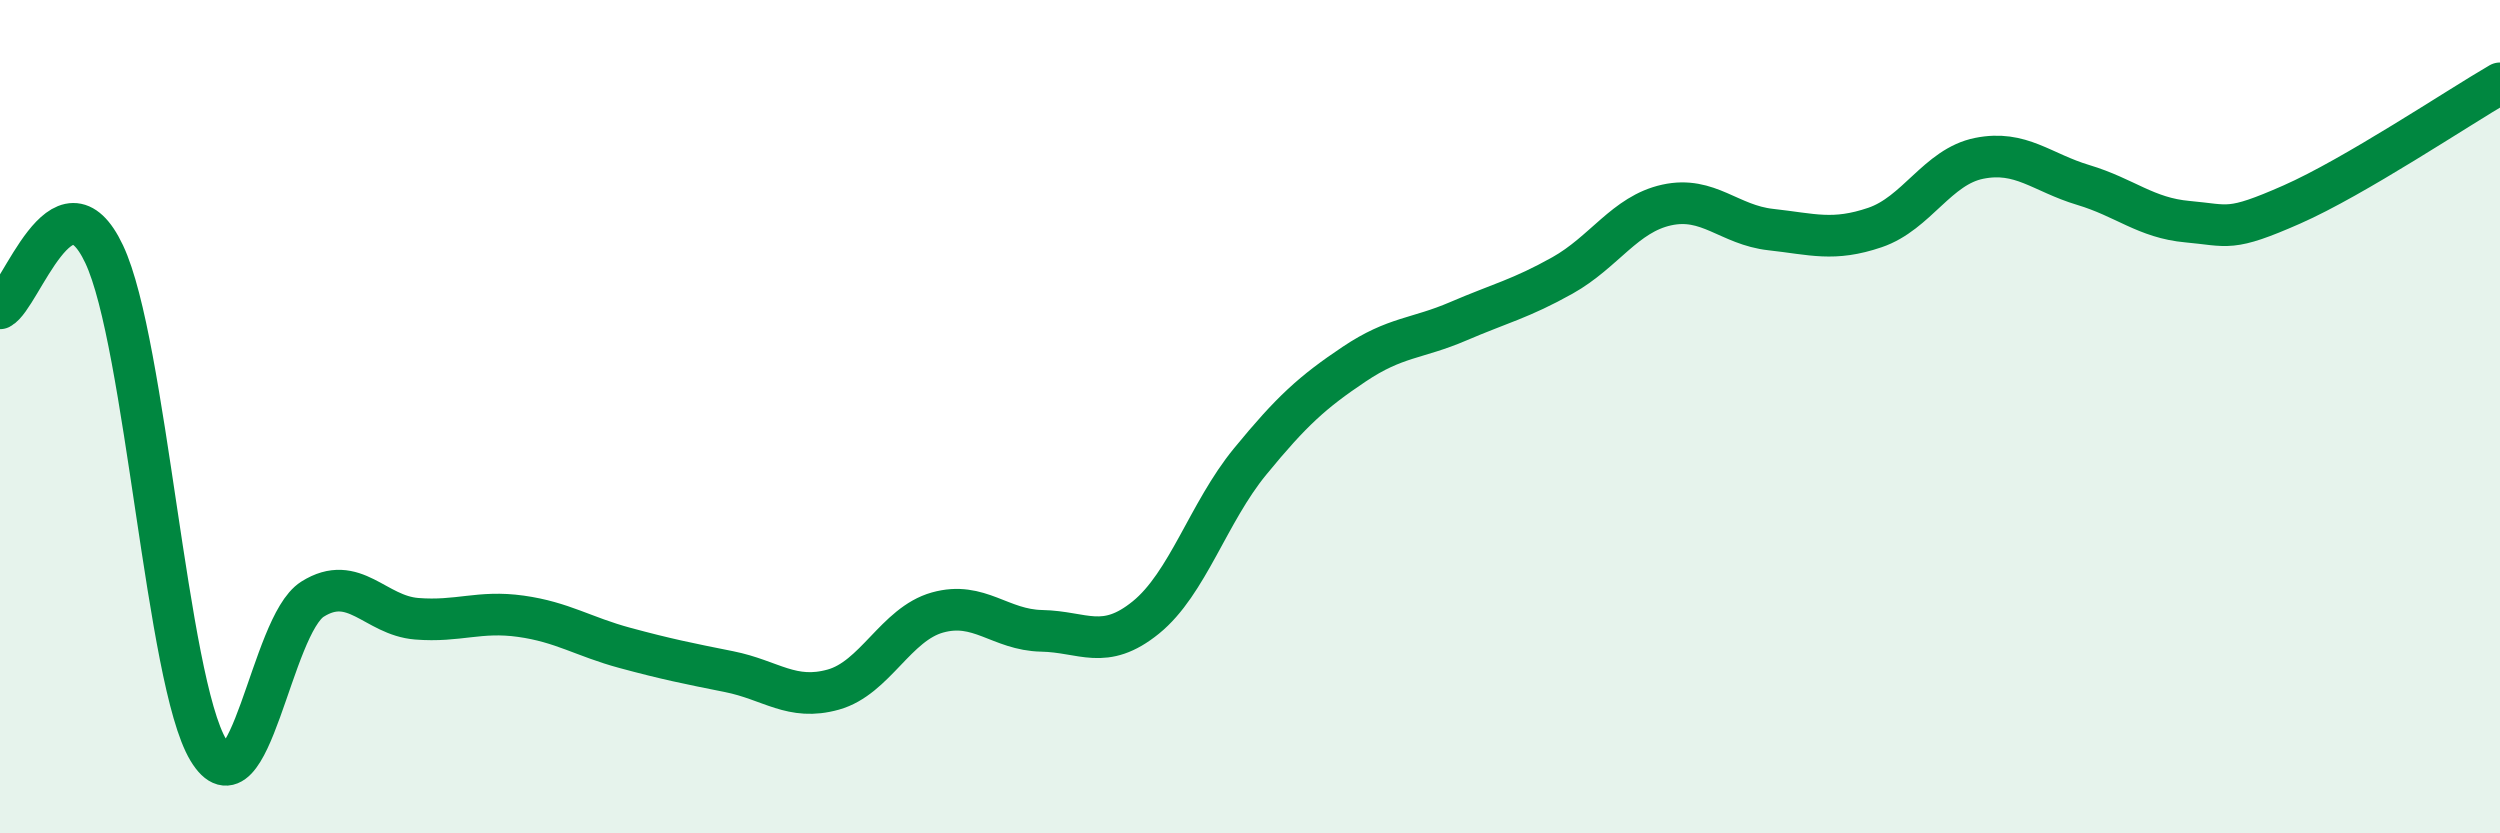 
    <svg width="60" height="20" viewBox="0 0 60 20" xmlns="http://www.w3.org/2000/svg">
      <path
        d="M 0,7.4 C 0.5,7.14 1.5,3.98 2.5,6.1 C 3.5,8.22 4,16.34 5,18 C 6,19.66 6.5,15.01 7.5,14.38 C 8.5,13.75 9,14.77 10,14.85 C 11,14.93 11.5,14.65 12.5,14.79 C 13.5,14.93 14,15.28 15,15.55 C 16,15.82 16.5,15.92 17.5,16.12 C 18.5,16.32 19,16.83 20,16.55 C 21,16.27 21.5,14.98 22.5,14.7 C 23.5,14.42 24,15.12 25,15.14 C 26,15.16 26.5,15.63 27.5,14.82 C 28.5,14.01 29,12.3 30,11.08 C 31,9.86 31.5,9.41 32.5,8.74 C 33.5,8.07 34,8.14 35,7.71 C 36,7.28 36.5,7.17 37.5,6.61 C 38.5,6.05 39,5.14 40,4.92 C 41,4.7 41.5,5.4 42.5,5.51 C 43.5,5.62 44,5.8 45,5.46 C 46,5.12 46.5,4 47.5,3.8 C 48.5,3.6 49,4.14 50,4.44 C 51,4.74 51.5,5.23 52.5,5.32 C 53.5,5.41 53.5,5.57 55,4.91 C 56.5,4.25 59,2.58 60,2L60 20L0 20Z"
        fill="#008740"
        opacity="0.1"
        stroke-linecap="round"
        stroke-linejoin="round"
      />
      <path
        d="M 0,7.4 C 0.5,7.14 1.5,3.98 2.5,6.1 C 3.5,8.22 4,16.34 5,18 C 6,19.66 6.5,15.01 7.5,14.38 C 8.5,13.75 9,14.77 10,14.85 C 11,14.93 11.5,14.65 12.5,14.79 C 13.5,14.93 14,15.28 15,15.55 C 16,15.82 16.5,15.92 17.5,16.12 C 18.5,16.32 19,16.83 20,16.55 C 21,16.27 21.5,14.98 22.5,14.7 C 23.5,14.42 24,15.12 25,15.14 C 26,15.16 26.5,15.63 27.5,14.82 C 28.5,14.01 29,12.3 30,11.08 C 31,9.86 31.5,9.41 32.5,8.74 C 33.5,8.07 34,8.14 35,7.71 C 36,7.28 36.5,7.17 37.5,6.61 C 38.5,6.05 39,5.14 40,4.92 C 41,4.7 41.5,5.4 42.5,5.51 C 43.5,5.62 44,5.8 45,5.46 C 46,5.12 46.5,4 47.5,3.8 C 48.5,3.6 49,4.14 50,4.44 C 51,4.74 51.5,5.23 52.5,5.32 C 53.5,5.41 53.5,5.57 55,4.91 C 56.5,4.25 59,2.58 60,2"
        stroke="#008740"
        stroke-width="1"
        fill="none"
        stroke-linecap="round"
        stroke-linejoin="round"
      />
    </svg>
  